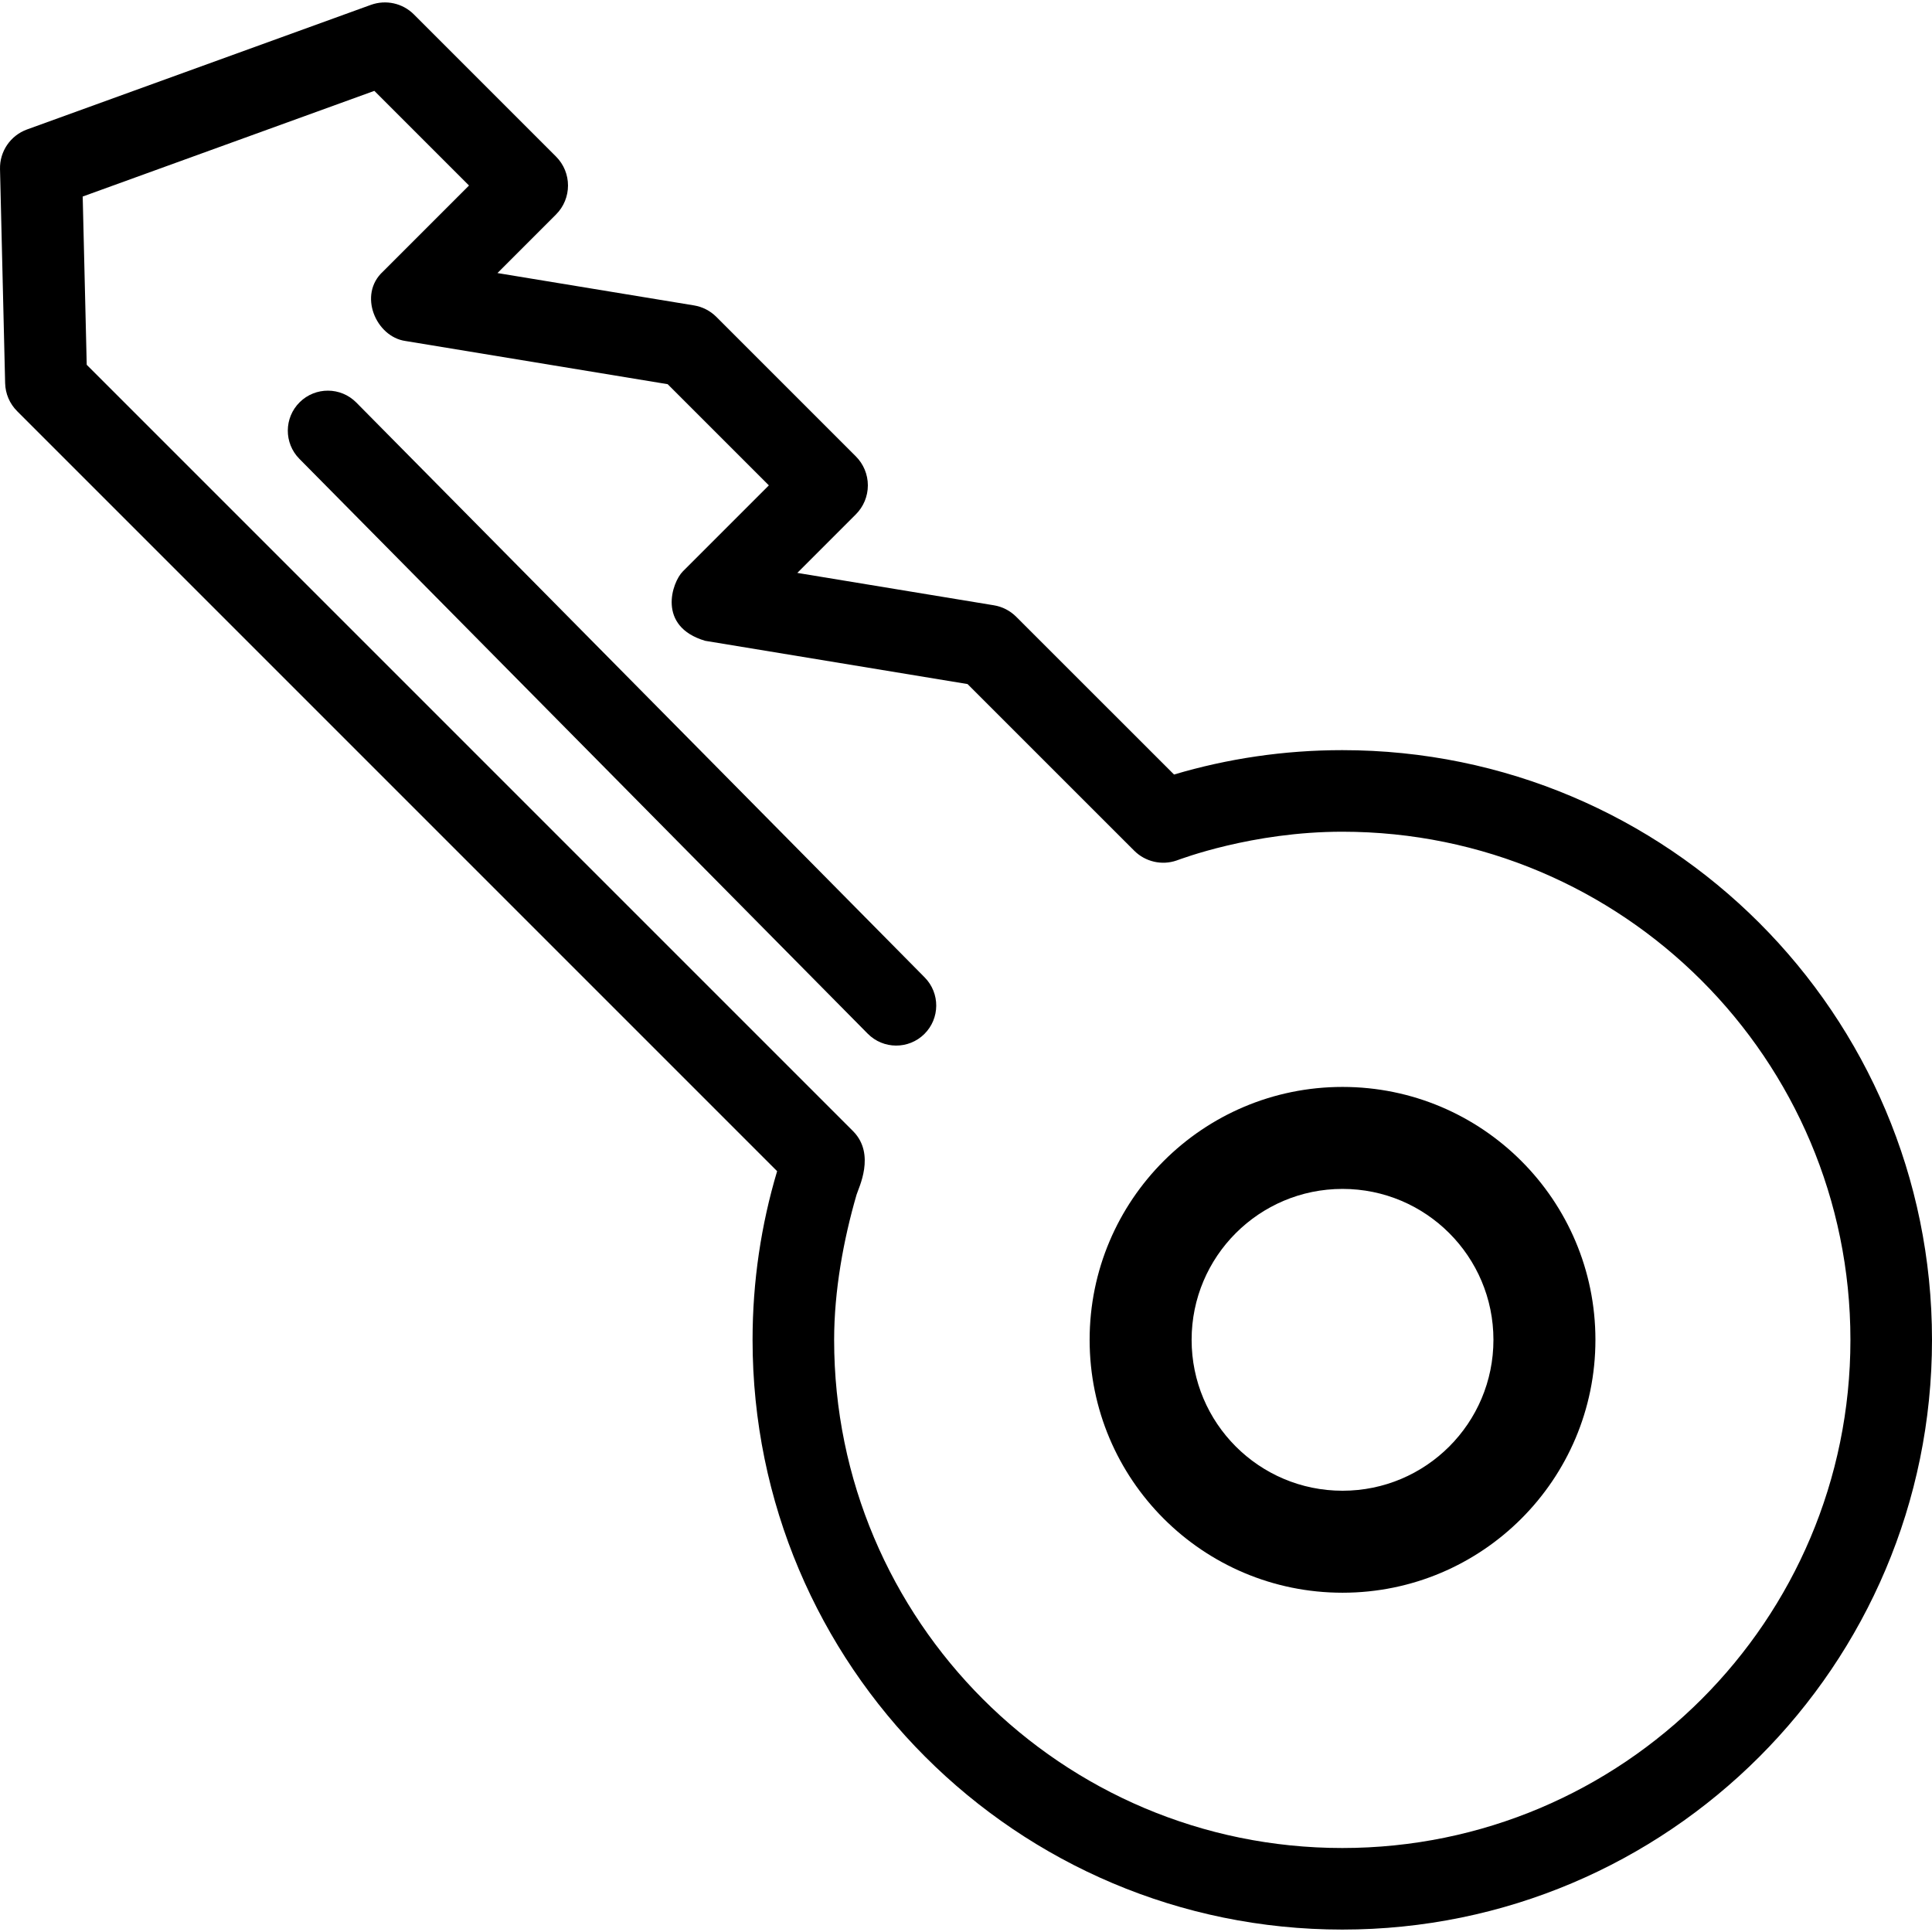 <?xml version="1.0" encoding="iso-8859-1"?>
<!-- Uploaded to: SVG Repo, www.svgrepo.com, Generator: SVG Repo Mixer Tools -->
<svg fill="#000000" height="800px" width="800px" version="1.1" id="Capa_1" xmlns="http://www.w3.org/2000/svg" xmlns:xlink="http://www.w3.org/1999/xlink" 
	 viewBox="0 0 479.754 479.754" xml:space="preserve">
<g>
	<path d="M88.479,99.959c-3.86-3.904-10.154-3.94-14.058-0.08l0,0c-3.905,3.86-3.94,10.154-0.08,14.059l141.135,142.749
		c3.86,3.904,10.154,3.94,14.058,0.08c3.905-3.86,3.941-10.154,0.08-14.059L88.479,99.959z"/>
	<path d="M333.376,269.905c-34.683,0-62.8,28.116-62.8,62.8s28.117,62.8,62.8,62.8s62.8-28.117,62.8-62.8
		S368.06,269.905,333.376,269.905z M333.376,370.179c-20.697,0-37.474-16.778-37.474-37.475c0-20.696,16.778-37.474,37.474-37.474
		s37.474,16.778,37.474,37.474C370.851,353.401,354.073,370.179,333.376,370.179z"/>
	<path d="M333.315,186.276c-14.518,0-28.539,2.12-41.779,6.054l-39.196-39.18c-1.506-1.502-3.445-2.506-5.543-2.844l-48.807-8.043
		l14.533-14.538c1.909-1.909,2.983-4.494,2.983-7.199c0-2.704-1.074-5.29-2.983-7.198l-34.643-34.644
		c-1.506-1.501-3.445-2.506-5.543-2.844l-48.806-8.034l14.532-14.538c3.977-3.978,3.977-10.42,0-14.397L102.778,3.582
		c-2.799-2.804-6.95-3.709-10.67-2.376L6.71,32.149c-4.112,1.492-6.811,5.449-6.707,9.825L1.275,95.15
		c0.06,2.616,1.129,5.101,2.979,6.95l188.721,188.726c-3.96,13.272-6.098,27.329-6.098,41.888
		c0,80.875,65.563,146.438,146.438,146.438c80.876,0,146.439-65.563,146.439-146.438
		C479.754,251.838,414.191,186.276,333.315,186.276z M333.315,458.898c-69.689,0-126.183-56.494-126.183-126.183
		c0-12.218,2.322-24.86,5.563-36.032c0.518-1.731,4.757-9.994-0.77-15.701L21.536,90.586l-1-41.782l72.422-26.241l23.506,23.506
		L95.107,67.429c-6.26,5.719-1.774,16.186,5.543,17.241l65.143,10.729l25.132,25.127l-21.359,21.359
		c-2.699,2.694-6.496,13.689,5.544,17.241l65.148,10.739l41.394,41.385c2.754,2.754,6.856,3.698,10.52,2.426
		c0.972-0.335,18.73-7.144,41.142-7.144c69.689,0,126.183,56.494,126.183,126.183S403.004,458.898,333.315,458.898z"/>
</g>
</svg>